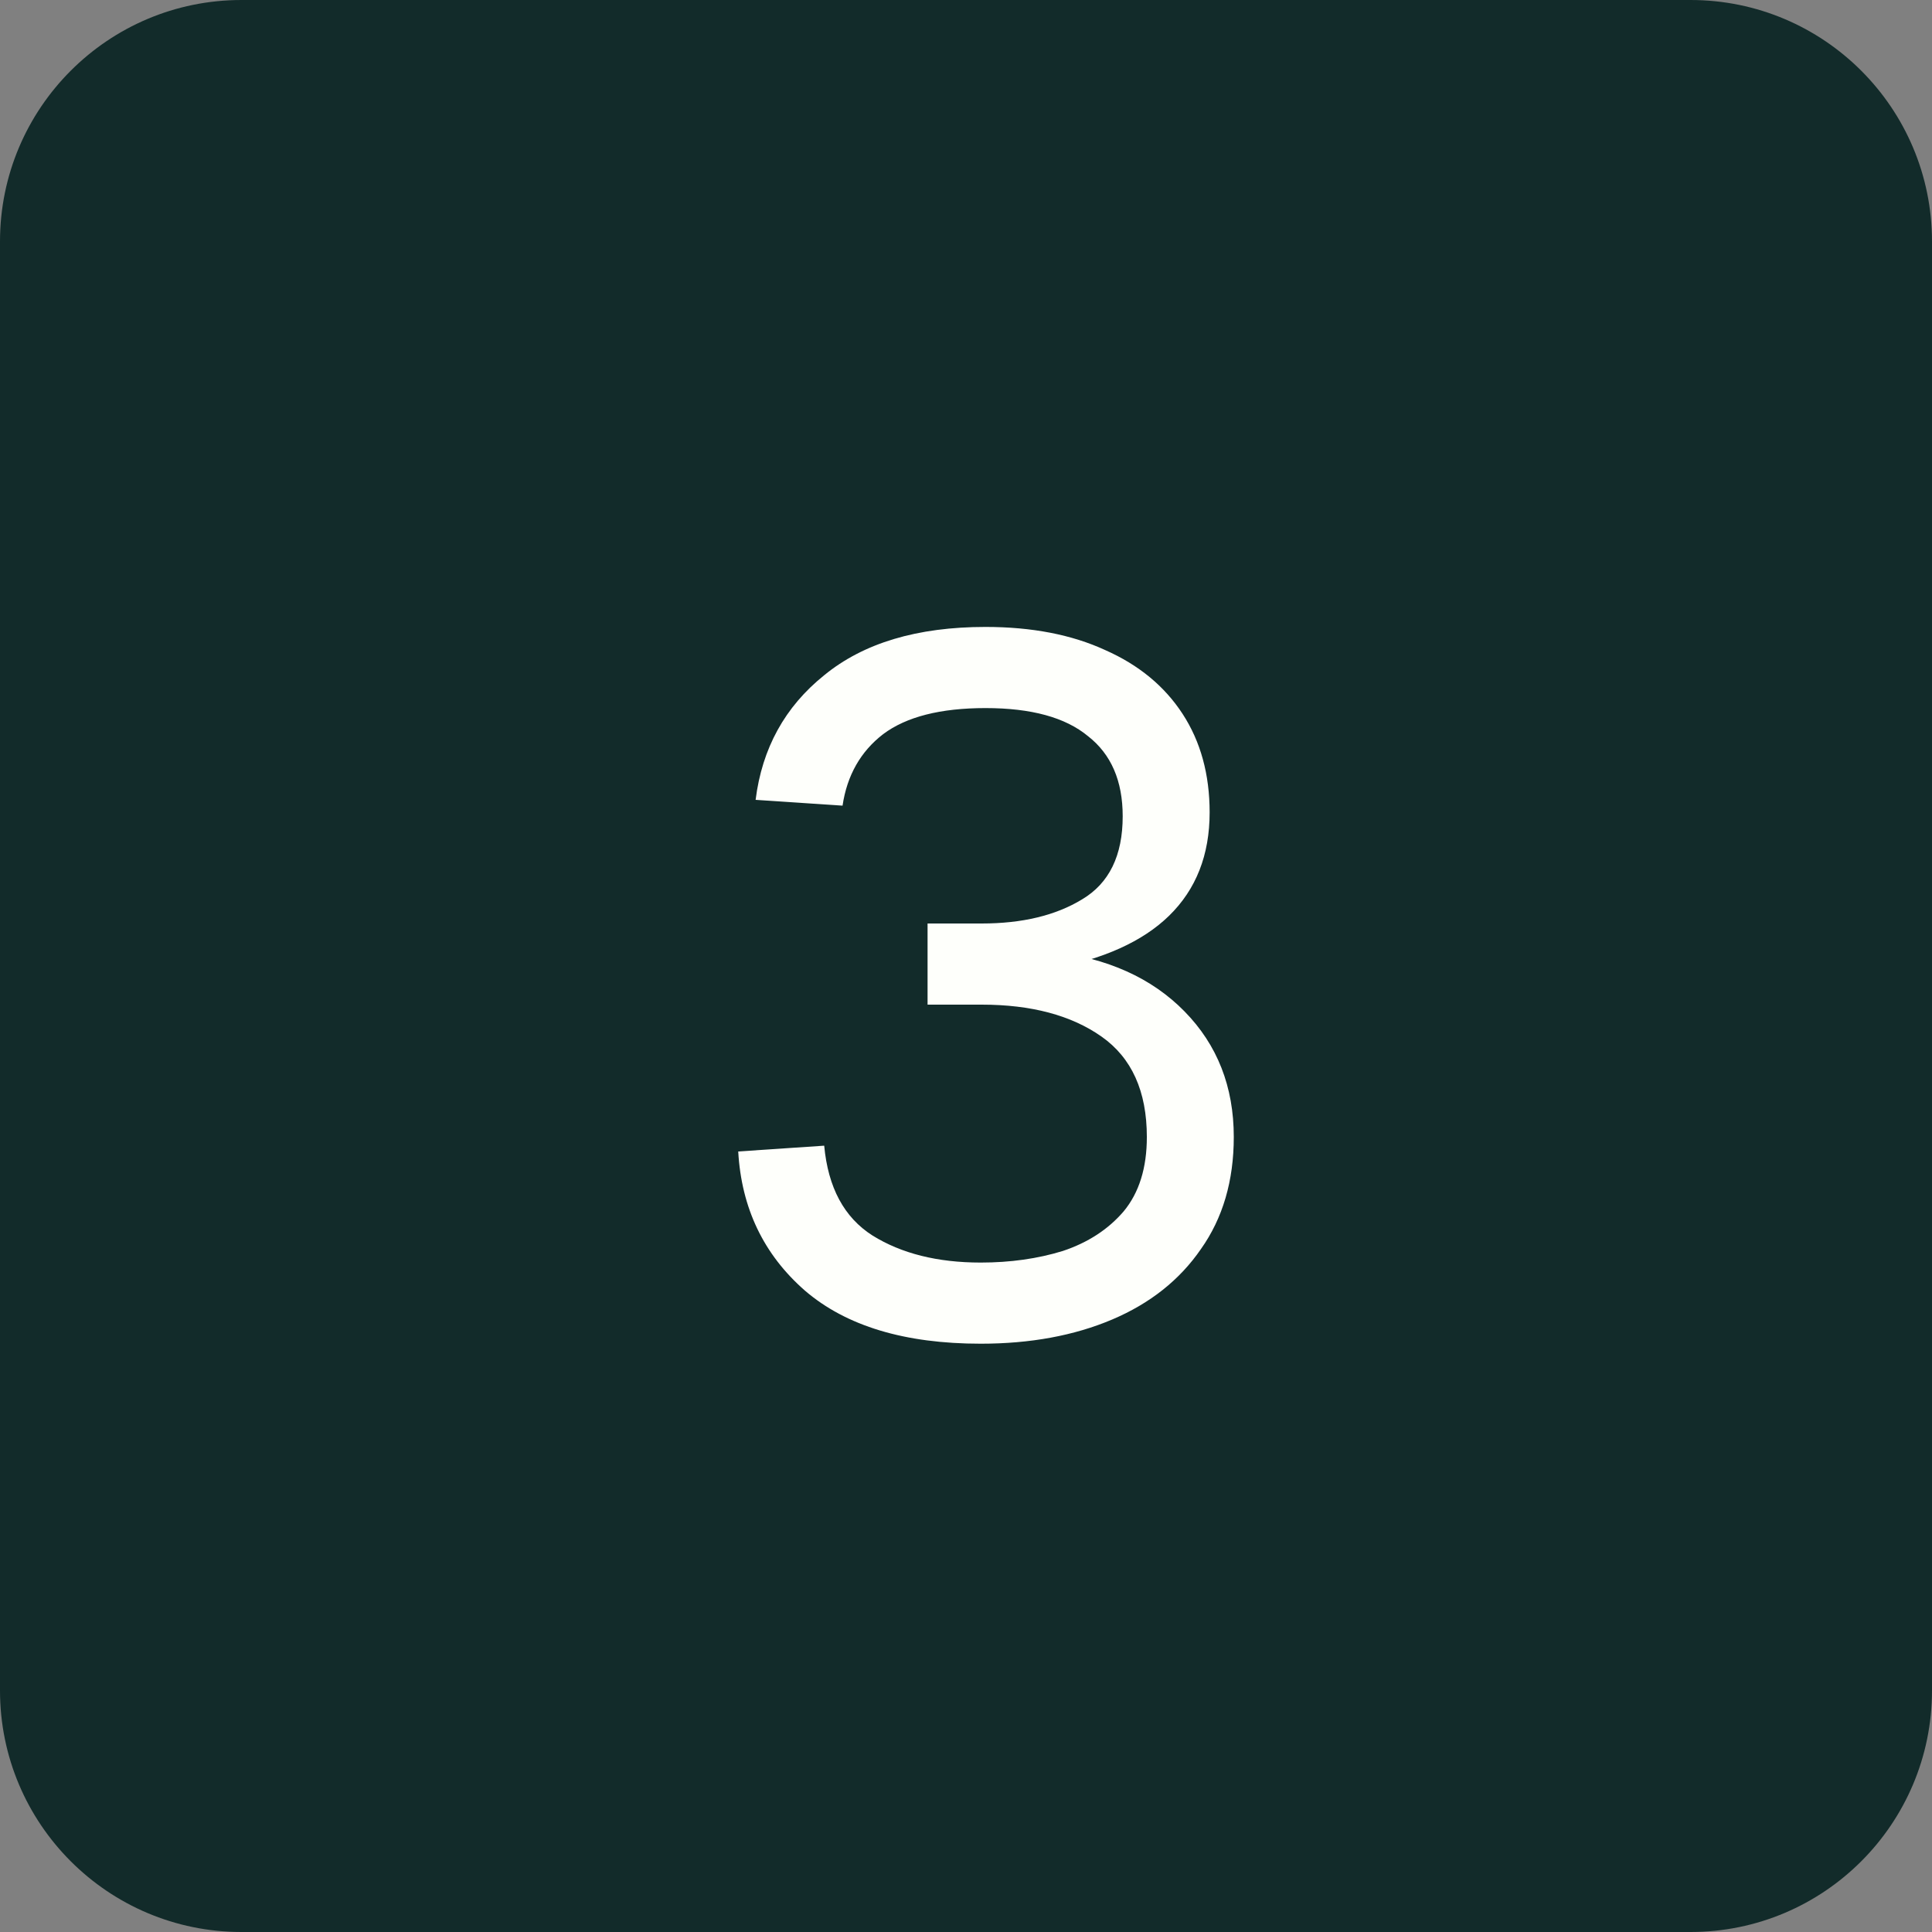 <svg width="48" height="48" viewBox="0 0 48 48" fill="none" xmlns="http://www.w3.org/2000/svg">
<rect x="0" y="0" width="48" height="48" fill="#808080" stroke="none"/>
<path d="M0 6C0 2.686 2.686 0 6 0H42C45.314 0 48 2.686 48 6V42C48 45.314 45.314 48 42 48H6C2.686 48 0 45.314 0 42V6Z" fill="#122B2A"/>
<path d="M24.365 33.384C22.477 33.384 21.021 32.944 19.997 32.064C18.973 31.168 18.421 30.016 18.341 28.608L20.477 28.464C20.573 29.504 20.973 30.248 21.677 30.696C22.397 31.144 23.293 31.368 24.365 31.368C25.101 31.368 25.781 31.272 26.405 31.08C27.029 30.872 27.533 30.544 27.917 30.096C28.301 29.632 28.493 29.016 28.493 28.248C28.493 27.112 28.117 26.28 27.365 25.752C26.613 25.224 25.621 24.96 24.389 24.96H23.045V22.944H24.389C25.397 22.944 26.229 22.744 26.885 22.344C27.557 21.944 27.893 21.256 27.893 20.28C27.893 19.4 27.605 18.736 27.029 18.288C26.469 17.824 25.621 17.592 24.485 17.592C23.365 17.592 22.517 17.808 21.941 18.24C21.381 18.672 21.045 19.264 20.933 20.016L18.773 19.872C18.933 18.592 19.501 17.56 20.477 16.776C21.453 15.976 22.789 15.576 24.485 15.576C25.637 15.576 26.629 15.768 27.461 16.152C28.293 16.52 28.933 17.048 29.381 17.736C29.829 18.424 30.053 19.24 30.053 20.184C30.053 21.24 29.717 22.096 29.045 22.752C28.389 23.392 27.413 23.832 26.117 24.072V23.64C27.509 23.8 28.613 24.296 29.429 25.128C30.245 25.96 30.653 27 30.653 28.248C30.653 29.336 30.381 30.264 29.837 31.032C29.309 31.8 28.573 32.384 27.629 32.784C26.685 33.184 25.597 33.384 24.365 33.384Z" fill="#FEFFFB"/>
</svg>
